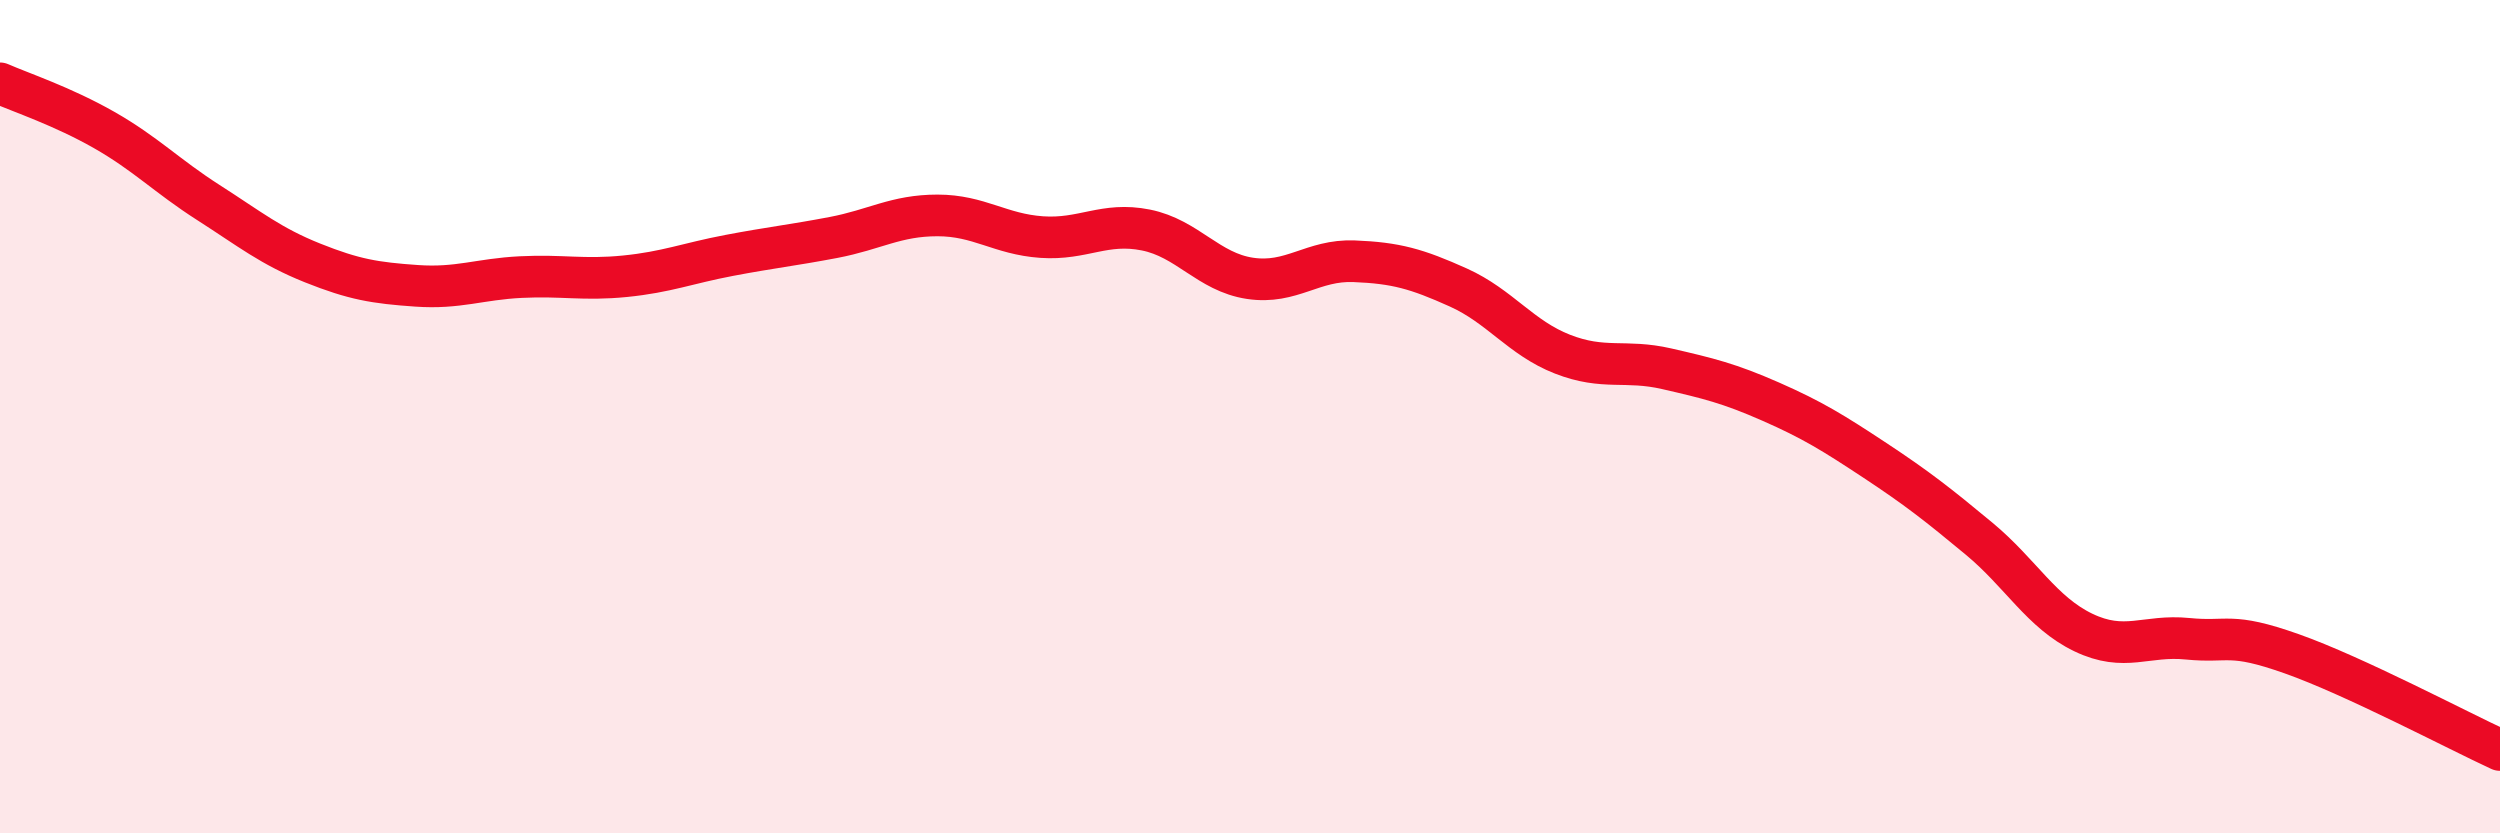 
    <svg width="60" height="20" viewBox="0 0 60 20" xmlns="http://www.w3.org/2000/svg">
      <path
        d="M 0,2 C 0.5,2.22 1.5,2.55 2.5,3.12 C 3.5,3.69 4,4.22 5,4.86 C 6,5.5 6.5,5.91 7.5,6.31 C 8.5,6.71 9,6.79 10,6.86 C 11,6.93 11.5,6.7 12.5,6.65 C 13.5,6.6 14,6.73 15,6.63 C 16,6.53 16.5,6.32 17.5,6.13 C 18.5,5.94 19,5.89 20,5.7 C 21,5.51 21.5,5.17 22.5,5.17 C 23.5,5.17 24,5.62 25,5.69 C 26,5.76 26.5,5.32 27.5,5.52 C 28.5,5.72 29,6.53 30,6.68 C 31,6.83 31.5,6.23 32.5,6.27 C 33.5,6.31 34,6.45 35,6.9 C 36,7.35 36.5,8.11 37.5,8.5 C 38.5,8.89 39,8.62 40,8.85 C 41,9.08 41.5,9.2 42.5,9.64 C 43.5,10.08 44,10.39 45,11.05 C 46,11.71 46.5,12.1 47.5,12.93 C 48.5,13.76 49,14.7 50,15.18 C 51,15.66 51.5,15.23 52.5,15.33 C 53.5,15.43 53.5,15.16 55,15.69 C 56.5,16.22 59,17.54 60,18L60 20L0 20Z"
        fill="#EB0A25"
        opacity="0.1"
        stroke-linecap="round"
        stroke-linejoin="round"
      />
      <path
        d="M 0,2 C 0.5,2.22 1.5,2.55 2.5,3.12 C 3.5,3.69 4,4.22 5,4.86 C 6,5.5 6.5,5.91 7.5,6.31 C 8.5,6.71 9,6.79 10,6.86 C 11,6.93 11.5,6.7 12.5,6.65 C 13.5,6.6 14,6.73 15,6.63 C 16,6.53 16.5,6.32 17.5,6.13 C 18.5,5.94 19,5.89 20,5.7 C 21,5.51 21.5,5.17 22.5,5.17 C 23.5,5.17 24,5.62 25,5.69 C 26,5.76 26.5,5.32 27.5,5.52 C 28.5,5.72 29,6.53 30,6.68 C 31,6.83 31.5,6.23 32.5,6.27 C 33.5,6.31 34,6.45 35,6.9 C 36,7.35 36.5,8.11 37.5,8.5 C 38.5,8.89 39,8.62 40,8.85 C 41,9.08 41.5,9.2 42.5,9.64 C 43.5,10.08 44,10.39 45,11.05 C 46,11.71 46.5,12.1 47.5,12.93 C 48.5,13.76 49,14.7 50,15.18 C 51,15.66 51.5,15.23 52.5,15.33 C 53.5,15.43 53.5,15.16 55,15.69 C 56.5,16.22 59,17.54 60,18"
        stroke="#EB0A25"
        stroke-width="1"
        fill="none"
        stroke-linecap="round"
        stroke-linejoin="round"
      />
    </svg>
  